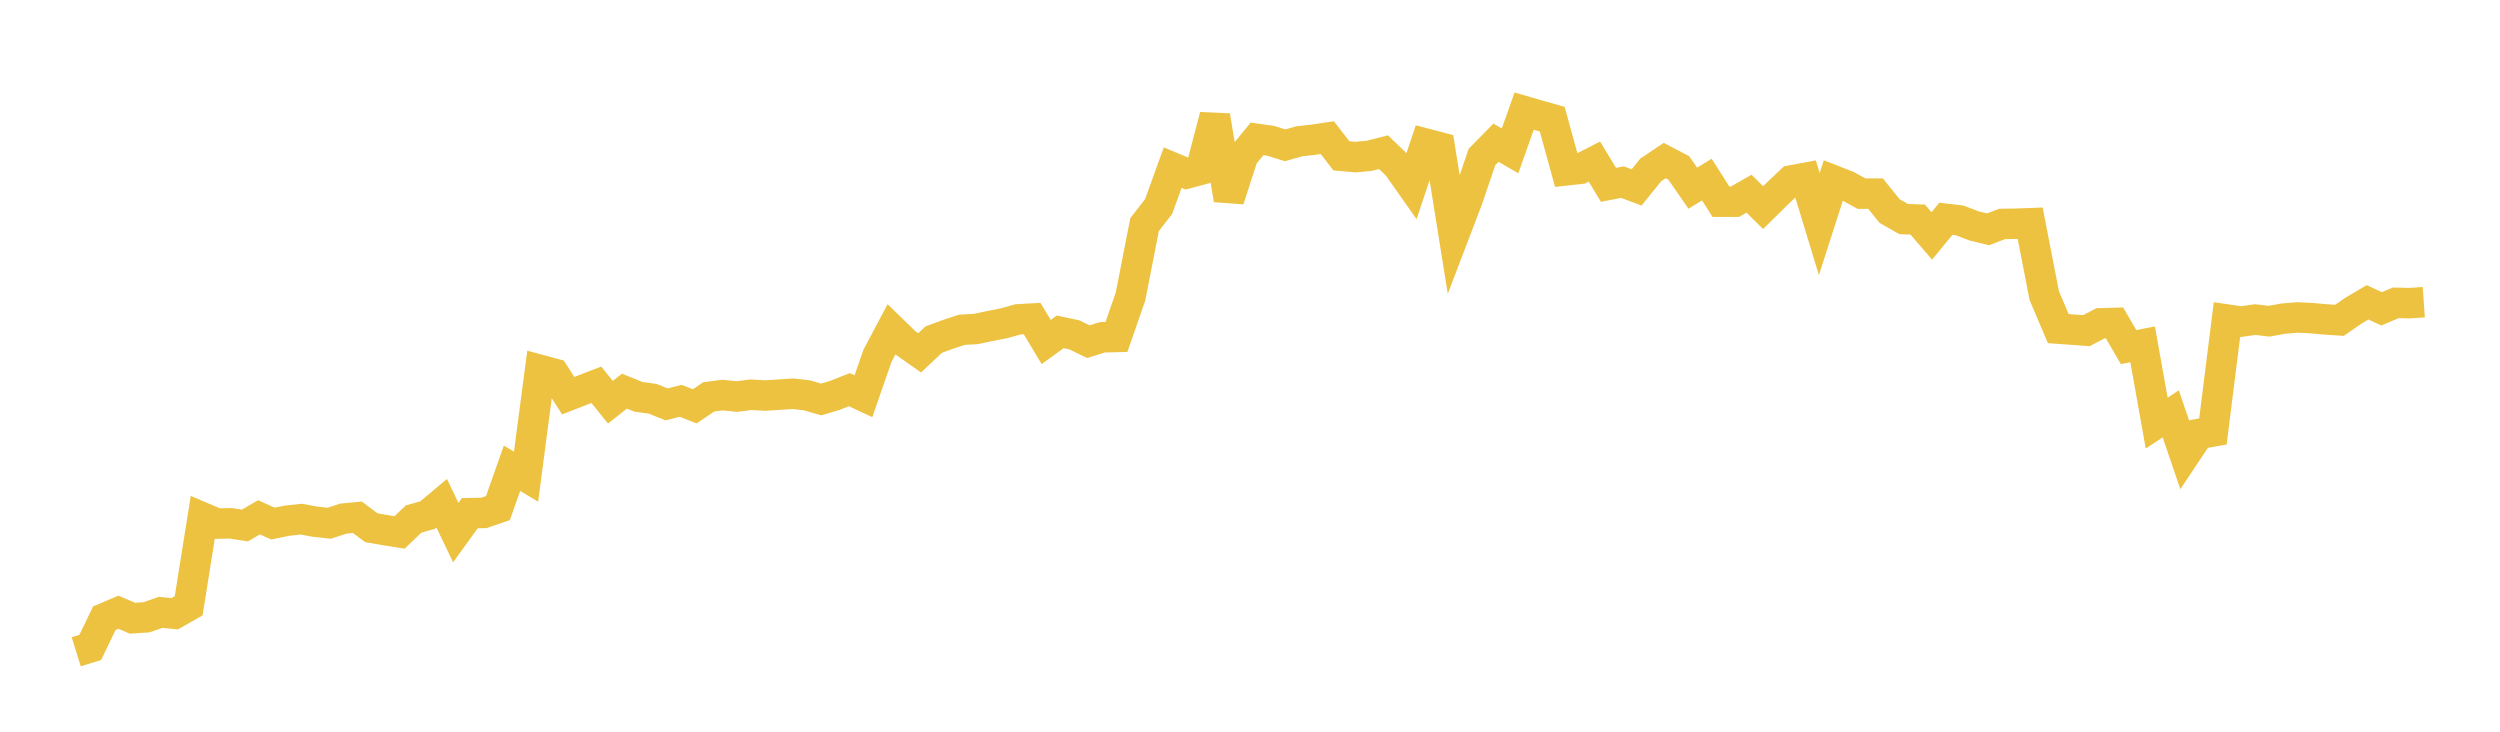 <svg width="164" height="48" xmlns="http://www.w3.org/2000/svg" xmlns:xlink="http://www.w3.org/1999/xlink"><path fill="none" stroke="rgb(237,194,64)" stroke-width="2" d="M5,42.755L5.922,42.468L6.844,40.555L7.766,40.162L8.689,40.556L9.611,40.494L10.533,40.171L11.455,40.263L12.377,39.738L13.299,33.953L14.222,34.347L15.144,34.33L16.066,34.474L16.988,33.936L17.91,34.347L18.832,34.157L19.754,34.055L20.677,34.225L21.599,34.324L22.521,34.021L23.443,33.932L24.365,34.621L25.287,34.781L26.21,34.928L27.132,34.049L28.054,33.787L28.976,33.013L29.898,34.939L30.82,33.663L31.743,33.647L32.665,33.332L33.587,30.717L34.509,31.271L35.431,24.267L36.353,24.516L37.275,25.955L38.198,25.598L39.12,25.242L40.042,26.386L40.964,25.659L41.886,26.032L42.808,26.158L43.731,26.528L44.653,26.293L45.575,26.655L46.497,26.034L47.419,25.918L48.341,26.013L49.263,25.895L50.186,25.948L51.108,25.889L52.03,25.829L52.952,25.938L53.874,26.206L54.796,25.927L55.719,25.562L56.641,25.992L57.563,23.339L58.485,21.601L59.407,22.497L60.329,23.148L61.251,22.278L62.174,21.938L63.096,21.635L64.018,21.581L64.94,21.386L65.862,21.208L66.784,20.949L67.707,20.9L68.629,22.436L69.551,21.769L70.473,21.964L71.395,22.414L72.317,22.125L73.24,22.104L74.162,19.447L75.084,14.734L76.006,13.547L76.928,10.996L77.85,11.381L78.772,11.133L79.695,7.599L80.617,13.099L81.539,10.239L82.461,9.11L83.383,9.244L84.305,9.533L85.228,9.27L86.15,9.167L87.072,9.029L87.994,10.221L88.916,10.305L89.838,10.219L90.76,9.984L91.683,10.873L92.605,12.184L93.527,9.423L94.449,9.666L95.371,15.432L96.293,13.018L97.216,10.299L98.138,9.362L99.06,9.897L99.982,7.291L100.904,7.557L101.826,7.818L102.749,11.175L103.671,11.073L104.593,10.6L105.515,12.125L106.437,11.947L107.359,12.295L108.281,11.155L109.204,10.534L110.126,11.015L111.048,12.346L111.97,11.78L112.892,13.232L113.814,13.232L114.737,12.707L115.659,13.619L116.581,12.71L117.503,11.839L118.425,11.668L119.347,14.7L120.269,11.832L121.192,12.195L122.114,12.702L123.036,12.702L123.958,13.846L124.88,14.371L125.802,14.404L126.725,15.478L127.647,14.353L128.569,14.463L129.491,14.818L130.413,15.044L131.335,14.692L132.257,14.678L133.18,14.644L134.102,19.387L135.024,21.558L135.946,21.625L136.868,21.692L137.79,21.208L138.713,21.185L139.635,22.768L140.557,22.59L141.479,27.754L142.401,27.148L143.323,29.851L144.246,28.468L145.168,28.304L146.09,20.962L147.012,21.098L147.934,20.965L148.856,21.071L149.778,20.903L150.701,20.825L151.623,20.87L152.545,20.953L153.467,21.013L154.389,20.377L155.311,19.834L156.234,20.259L157.156,19.866L158.078,19.887L159,19.823"></path></svg>